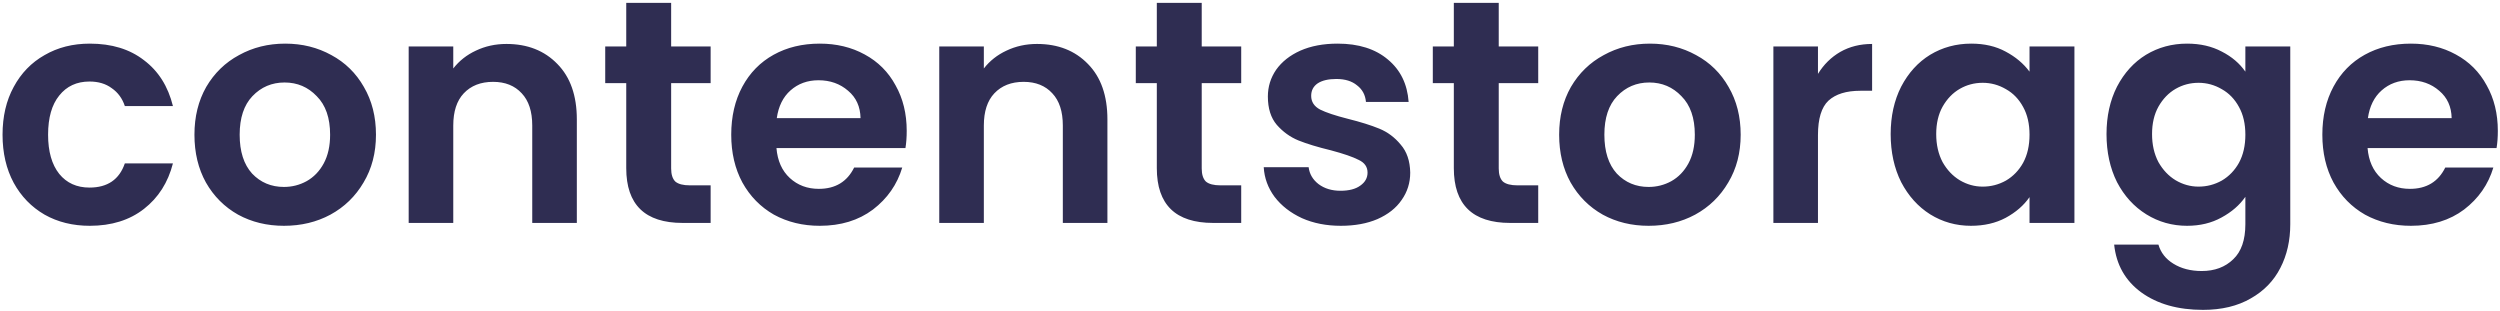 <svg width="314" height="39" viewBox="0 0 314 39" fill="none" xmlns="http://www.w3.org/2000/svg">
<path d="M0.32 16.92C0.32 14.627 0.787 12.627 1.72 10.92C2.653 9.187 3.947 7.853 5.6 6.92C7.253 5.96 9.147 5.48 11.28 5.48C14.027 5.48 16.293 6.173 18.08 7.56C19.893 8.92 21.107 10.84 21.72 13.32H15.68C15.36 12.36 14.813 11.613 14.04 11.08C13.293 10.52 12.36 10.24 11.24 10.24C9.64 10.24 8.373 10.827 7.44 12C6.507 13.147 6.04 14.787 6.04 16.92C6.04 19.027 6.507 20.667 7.44 21.84C8.373 22.987 9.64 23.56 11.24 23.56C13.507 23.56 14.987 22.547 15.68 20.52H21.72C21.107 22.92 19.893 24.827 18.08 26.24C16.267 27.653 14 28.36 11.28 28.36C9.147 28.36 7.253 27.893 5.6 26.96C3.947 26 2.653 24.667 1.72 22.96C0.787 21.227 0.32 19.213 0.32 16.92ZM35.663 28.36C33.529 28.36 31.609 27.893 29.902 26.96C28.196 26 26.849 24.653 25.863 22.92C24.902 21.187 24.422 19.187 24.422 16.92C24.422 14.653 24.916 12.653 25.902 10.92C26.916 9.187 28.289 7.853 30.023 6.92C31.756 5.96 33.689 5.48 35.822 5.48C37.956 5.48 39.889 5.96 41.623 6.92C43.356 7.853 44.716 9.187 45.703 10.92C46.716 12.653 47.222 14.653 47.222 16.92C47.222 19.187 46.703 21.187 45.663 22.92C44.649 24.653 43.263 26 41.502 26.96C39.769 27.893 37.822 28.36 35.663 28.36ZM35.663 23.48C36.676 23.48 37.623 23.24 38.502 22.76C39.409 22.253 40.129 21.507 40.663 20.52C41.196 19.533 41.462 18.333 41.462 16.92C41.462 14.813 40.903 13.2 39.782 12.08C38.689 10.933 37.343 10.36 35.742 10.36C34.142 10.36 32.796 10.933 31.703 12.08C30.636 13.2 30.102 14.813 30.102 16.92C30.102 19.027 30.622 20.653 31.663 21.8C32.729 22.92 34.062 23.48 35.663 23.48ZM63.61 5.52C66.25 5.52 68.384 6.36 70.01 8.04C71.637 9.693 72.45 12.013 72.45 15V28H66.85V15.76C66.85 14 66.41 12.653 65.53 11.72C64.65 10.76 63.45 10.28 61.93 10.28C60.384 10.28 59.157 10.76 58.25 11.72C57.37 12.653 56.93 14 56.93 15.76V28H51.33V5.84H56.93V8.6C57.677 7.64 58.624 6.893 59.77 6.36C60.944 5.8 62.224 5.52 63.61 5.52ZM84.296 10.44V21.16C84.296 21.907 84.469 22.453 84.816 22.8C85.189 23.12 85.802 23.28 86.656 23.28H89.256V28H85.736C81.016 28 78.656 25.707 78.656 21.12V10.44H76.016V5.84H78.656V0.36H84.296V5.84H89.256V10.44H84.296ZM113.883 16.44C113.883 17.24 113.83 17.96 113.723 18.6H97.523C97.657 20.2 98.217 21.453 99.203 22.36C100.19 23.267 101.403 23.72 102.843 23.72C104.923 23.72 106.403 22.827 107.283 21.04H113.323C112.683 23.173 111.457 24.933 109.643 26.32C107.83 27.68 105.603 28.36 102.963 28.36C100.83 28.36 98.91 27.893 97.203 26.96C95.523 26 94.203 24.653 93.243 22.92C92.31 21.187 91.843 19.187 91.843 16.92C91.843 14.627 92.31 12.613 93.243 10.88C94.177 9.147 95.483 7.813 97.163 6.88C98.843 5.947 100.777 5.48 102.963 5.48C105.07 5.48 106.95 5.933 108.603 6.84C110.283 7.747 111.577 9.04 112.483 10.72C113.417 12.373 113.883 14.28 113.883 16.44ZM108.083 14.84C108.057 13.4 107.537 12.253 106.523 11.4C105.51 10.52 104.27 10.08 102.803 10.08C101.417 10.08 100.243 10.507 99.283 11.36C98.35 12.187 97.777 13.347 97.563 14.84H108.083ZM130.251 5.52C132.891 5.52 135.024 6.36 136.651 8.04C138.278 9.693 139.091 12.013 139.091 15V28H133.491V15.76C133.491 14 133.051 12.653 132.171 11.72C131.291 10.76 130.091 10.28 128.571 10.28C127.024 10.28 125.798 10.76 124.891 11.72C124.011 12.653 123.571 14 123.571 15.76V28H117.971V5.84H123.571V8.6C124.318 7.64 125.264 6.893 126.411 6.36C127.584 5.8 128.864 5.52 130.251 5.52ZM150.936 10.44V21.16C150.936 21.907 151.11 22.453 151.456 22.8C151.83 23.12 152.443 23.28 153.296 23.28H155.896V28H152.376C147.656 28 145.296 25.707 145.296 21.12V10.44H142.656V5.84H145.296V0.36H150.936V5.84H155.896V10.44H150.936ZM168.404 28.36C166.591 28.36 164.964 28.04 163.524 27.4C162.084 26.733 160.937 25.84 160.084 24.72C159.257 23.6 158.804 22.36 158.724 21H164.364C164.471 21.853 164.884 22.56 165.604 23.12C166.351 23.68 167.271 23.96 168.364 23.96C169.431 23.96 170.257 23.747 170.844 23.32C171.457 22.893 171.764 22.347 171.764 21.68C171.764 20.96 171.391 20.427 170.644 20.08C169.924 19.707 168.764 19.307 167.164 18.88C165.511 18.48 164.151 18.067 163.084 17.64C162.044 17.213 161.137 16.56 160.364 15.68C159.617 14.8 159.244 13.613 159.244 12.12C159.244 10.893 159.591 9.773 160.284 8.76C161.004 7.747 162.017 6.947 163.324 6.36C164.657 5.773 166.217 5.48 168.004 5.48C170.644 5.48 172.751 6.147 174.324 7.48C175.897 8.787 176.764 10.56 176.924 12.8H171.564C171.484 11.92 171.111 11.227 170.444 10.72C169.804 10.187 168.937 9.92 167.844 9.92C166.831 9.92 166.044 10.107 165.484 10.48C164.951 10.853 164.684 11.373 164.684 12.04C164.684 12.787 165.057 13.36 165.804 13.76C166.551 14.133 167.711 14.52 169.284 14.92C170.884 15.32 172.204 15.733 173.244 16.16C174.284 16.587 175.177 17.253 175.924 18.16C176.697 19.04 177.097 20.213 177.124 21.68C177.124 22.96 176.764 24.107 176.044 25.12C175.351 26.133 174.337 26.933 173.004 27.52C171.697 28.08 170.164 28.36 168.404 28.36ZM188.241 10.44V21.16C188.241 21.907 188.414 22.453 188.761 22.8C189.134 23.12 189.748 23.28 190.601 23.28H193.201V28H189.681C184.961 28 182.601 25.707 182.601 21.12V10.44H179.961V5.84H182.601V0.36H188.241V5.84H193.201V10.44H188.241ZM207.069 28.36C204.935 28.36 203.015 27.893 201.309 26.96C199.602 26 198.255 24.653 197.269 22.92C196.309 21.187 195.829 19.187 195.829 16.92C195.829 14.653 196.322 12.653 197.309 10.92C198.322 9.187 199.695 7.853 201.429 6.92C203.162 5.96 205.095 5.48 207.229 5.48C209.362 5.48 211.295 5.96 213.029 6.92C214.762 7.853 216.122 9.187 217.109 10.92C218.122 12.653 218.629 14.653 218.629 16.92C218.629 19.187 218.109 21.187 217.069 22.92C216.055 24.653 214.669 26 212.909 26.96C211.175 27.893 209.229 28.36 207.069 28.36ZM207.069 23.48C208.082 23.48 209.029 23.24 209.909 22.76C210.815 22.253 211.535 21.507 212.069 20.52C212.602 19.533 212.869 18.333 212.869 16.92C212.869 14.813 212.309 13.2 211.189 12.08C210.095 10.933 208.749 10.36 207.149 10.36C205.549 10.36 204.202 10.933 203.109 12.08C202.042 13.2 201.509 14.813 201.509 16.92C201.509 19.027 202.029 20.653 203.069 21.8C204.135 22.92 205.469 23.48 207.069 23.48ZM228.337 9.28C229.057 8.107 229.99 7.187 231.137 6.52C232.31 5.853 233.643 5.52 235.137 5.52V11.4H233.657C231.897 11.4 230.563 11.813 229.657 12.64C228.777 13.467 228.337 14.907 228.337 16.96V28H222.737V5.84H228.337V9.28ZM237.468 16.84C237.468 14.6 237.908 12.613 238.788 10.88C239.695 9.147 240.908 7.813 242.428 6.88C243.975 5.947 245.695 5.48 247.588 5.48C249.242 5.48 250.682 5.813 251.908 6.48C253.162 7.147 254.162 7.987 254.908 9V5.84H260.548V28H254.908V24.76C254.188 25.8 253.188 26.667 251.908 27.36C250.655 28.027 249.202 28.36 247.548 28.36C245.682 28.36 243.975 27.88 242.428 26.92C240.908 25.96 239.695 24.613 238.788 22.88C237.908 21.12 237.468 19.107 237.468 16.84ZM254.908 16.92C254.908 15.56 254.642 14.4 254.108 13.44C253.575 12.453 252.855 11.707 251.948 11.2C251.042 10.667 250.068 10.4 249.028 10.4C247.988 10.4 247.028 10.653 246.148 11.16C245.268 11.667 244.548 12.413 243.988 13.4C243.455 14.36 243.188 15.507 243.188 16.84C243.188 18.173 243.455 19.347 243.988 20.36C244.548 21.347 245.268 22.107 246.148 22.64C247.055 23.173 248.015 23.44 249.028 23.44C250.068 23.44 251.042 23.187 251.948 22.68C252.855 22.147 253.575 21.4 254.108 20.44C254.642 19.453 254.908 18.28 254.908 16.92ZM274.698 5.48C276.351 5.48 277.804 5.813 279.058 6.48C280.311 7.12 281.298 7.96 282.018 9V5.84H287.658V28.16C287.658 30.213 287.244 32.04 286.418 33.64C285.591 35.267 284.351 36.547 282.698 37.48C281.044 38.44 279.044 38.92 276.698 38.92C273.551 38.92 270.964 38.187 268.938 36.72C266.938 35.253 265.804 33.253 265.538 30.72H271.098C271.391 31.733 272.018 32.533 272.978 33.12C273.964 33.733 275.151 34.04 276.538 34.04C278.164 34.04 279.484 33.547 280.498 32.56C281.511 31.6 282.018 30.133 282.018 28.16V24.72C281.298 25.76 280.298 26.627 279.018 27.32C277.764 28.013 276.324 28.36 274.698 28.36C272.831 28.36 271.124 27.88 269.578 26.92C268.031 25.96 266.804 24.613 265.898 22.88C265.018 21.12 264.578 19.107 264.578 16.84C264.578 14.6 265.018 12.613 265.898 10.88C266.804 9.147 268.018 7.813 269.538 6.88C271.084 5.947 272.804 5.48 274.698 5.48ZM282.018 16.92C282.018 15.56 281.751 14.4 281.218 13.44C280.684 12.453 279.964 11.707 279.058 11.2C278.151 10.667 277.178 10.4 276.138 10.4C275.098 10.4 274.138 10.653 273.258 11.16C272.378 11.667 271.658 12.413 271.098 13.4C270.564 14.36 270.298 15.507 270.298 16.84C270.298 18.173 270.564 19.347 271.098 20.36C271.658 21.347 272.378 22.107 273.258 22.64C274.164 23.173 275.124 23.44 276.138 23.44C277.178 23.44 278.151 23.187 279.058 22.68C279.964 22.147 280.684 21.4 281.218 20.44C281.751 19.453 282.018 18.28 282.018 16.92ZM313.727 16.44C313.727 17.24 313.674 17.96 313.567 18.6H297.367C297.501 20.2 298.061 21.453 299.047 22.36C300.034 23.267 301.247 23.72 302.687 23.72C304.767 23.72 306.247 22.827 307.127 21.04H313.167C312.527 23.173 311.301 24.933 309.487 26.32C307.674 27.68 305.447 28.36 302.807 28.36C300.674 28.36 298.754 27.893 297.047 26.96C295.367 26 294.047 24.653 293.087 22.92C292.154 21.187 291.687 19.187 291.687 16.92C291.687 14.627 292.154 12.613 293.087 10.88C294.021 9.147 295.327 7.813 297.007 6.88C298.687 5.947 300.621 5.48 302.807 5.48C304.914 5.48 306.794 5.933 308.447 6.84C310.127 7.747 311.421 9.04 312.327 10.72C313.261 12.373 313.727 14.28 313.727 16.44ZM307.927 14.84C307.901 13.4 307.381 12.253 306.367 11.4C305.354 10.52 304.114 10.08 302.647 10.08C301.261 10.08 300.087 10.507 299.127 11.36C298.194 12.187 297.621 13.347 297.407 14.84H307.927Z" fill="#2F2D52"/>
</svg>

